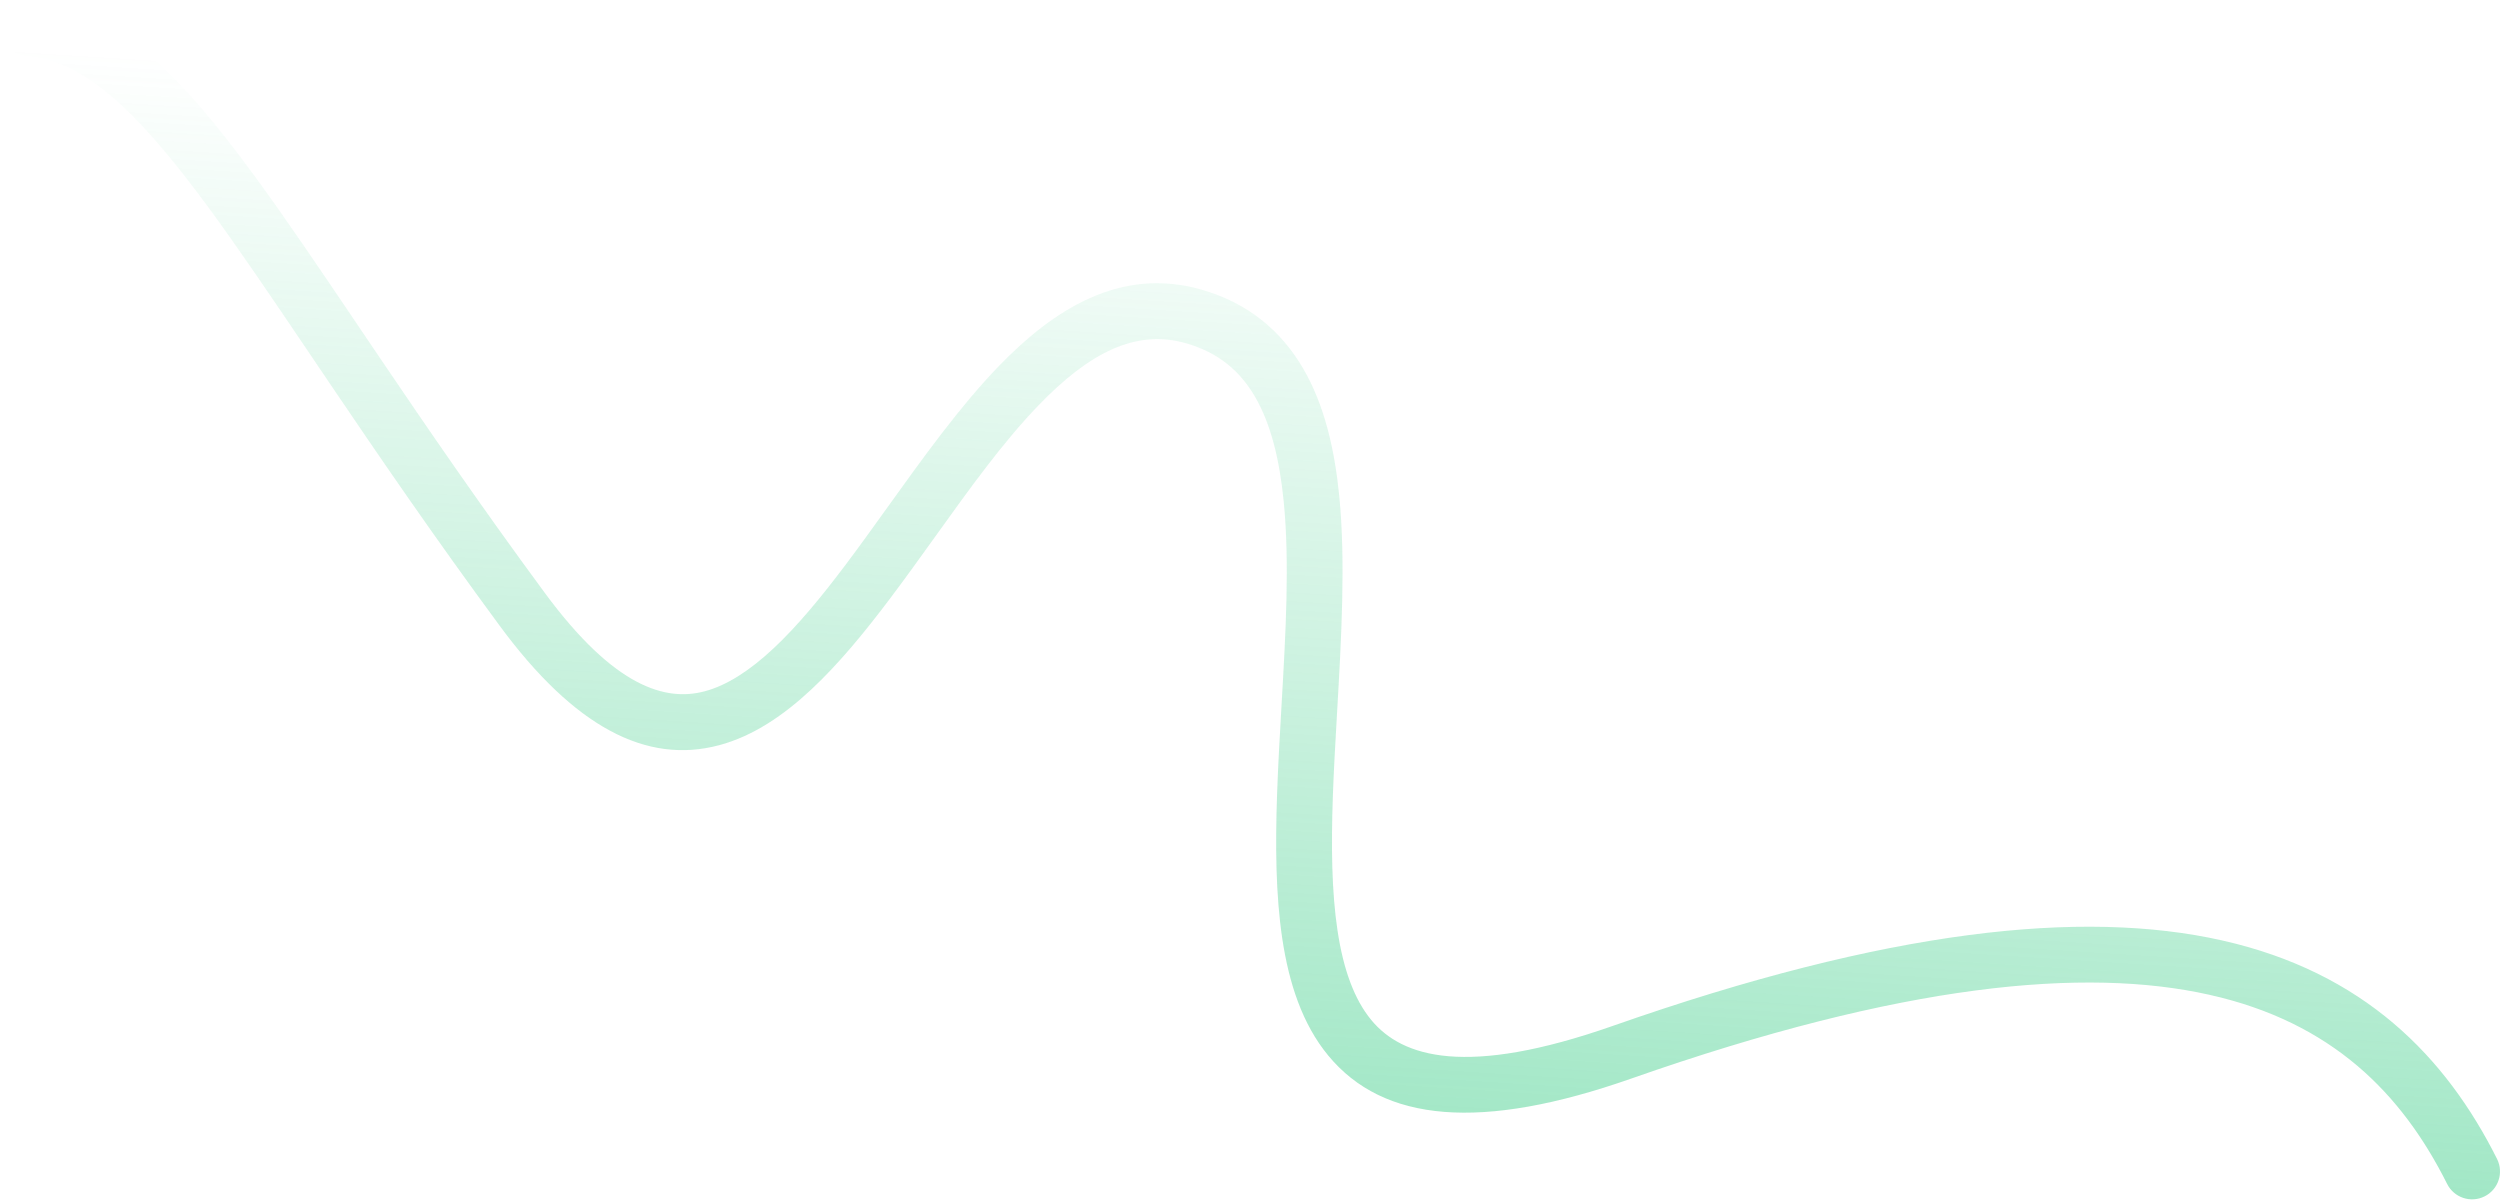 <?xml version="1.0" encoding="UTF-8"?> <svg xmlns="http://www.w3.org/2000/svg" width="1887" height="906" viewBox="0 0 1887 906" fill="none"> <path fill-rule="evenodd" clip-rule="evenodd" d="M1875.37 903.029C1885.77 897.817 1889.98 885.16 1884.77 874.759C1846.08 797.565 1784.2 733.894 1677.17 709.82C1571.8 686.119 1425.15 701.399 1217.38 774.329C1106.86 813.123 1058.38 798.156 1035.05 769.91C1022.24 754.406 1014 731.88 1009.56 702.413C1005.13 673.092 1004.74 638.918 1006.01 601.797C1006.72 581.257 1007.96 559.667 1009.23 537.692C1012.43 482.163 1015.77 424.179 1010.88 374.472C1007.42 339.284 999.721 305.702 983.612 278.118C967.094 249.835 942.156 228.646 906.556 218.52C845.426 201.133 794.888 233.876 753.712 276.53C724.487 306.804 696.402 345.941 669.654 383.214C658.948 398.132 648.457 412.752 638.192 426.386C619.737 450.899 601.774 472.678 583.682 489.563C565.513 506.522 548.44 517.371 531.987 521.766C502.596 529.618 463.944 519.056 411.206 447.496C362.262 381.084 321.234 321.123 285.454 268.241C280.101 260.33 274.858 252.566 269.719 244.955C240.62 201.862 214.834 163.676 191.074 131.352C136.321 56.862 87.117 5.561 22.865 0.078C11.273 -0.912 1.074 7.683 0.085 19.275C-0.904 30.867 7.691 41.065 19.282 42.055C62.33 45.728 101.318 80.376 157.128 156.304C180.345 187.889 205.573 225.248 234.709 268.393C239.867 276.031 245.147 283.85 250.561 291.85C286.435 344.871 327.839 405.388 377.291 472.49C433.38 548.598 487.754 577.19 542.861 562.468C568.657 555.577 591.702 539.707 612.428 520.362C633.233 500.944 652.944 476.836 671.849 451.726C683.516 436.23 694.819 420.475 705.97 404.931C731.917 368.763 757.042 333.74 784.023 305.79C822.346 266.091 857.333 248.321 895.03 259.043C919.585 266.027 935.887 279.938 947.232 299.365C958.987 319.492 965.772 346.23 968.955 378.596C973.504 424.843 970.468 477.428 967.343 531.53C966.026 554.323 964.695 577.384 963.908 600.355C962.611 638.204 962.886 675.476 967.899 708.698C972.89 741.774 982.861 772.888 1002.57 796.743C1044.27 847.216 1118.05 853.844 1231.34 814.081C1436.16 742.184 1573.87 729.768 1667.93 750.923C1760.33 771.707 1812.93 825.445 1847.1 893.634C1852.31 904.035 1864.97 908.241 1875.37 903.029Z" fill="url(#paint0_linear_2863_21269)"></path> <defs> <linearGradient id="paint0_linear_2863_21269" x1="923.552" y1="1794.3" x2="1031.07" y2="100.564" gradientUnits="userSpaceOnUse"> <stop stop-color="#2CC97E"></stop> <stop offset="1" stop-color="#2CC97E" stop-opacity="0"></stop> </linearGradient> </defs> </svg> 
